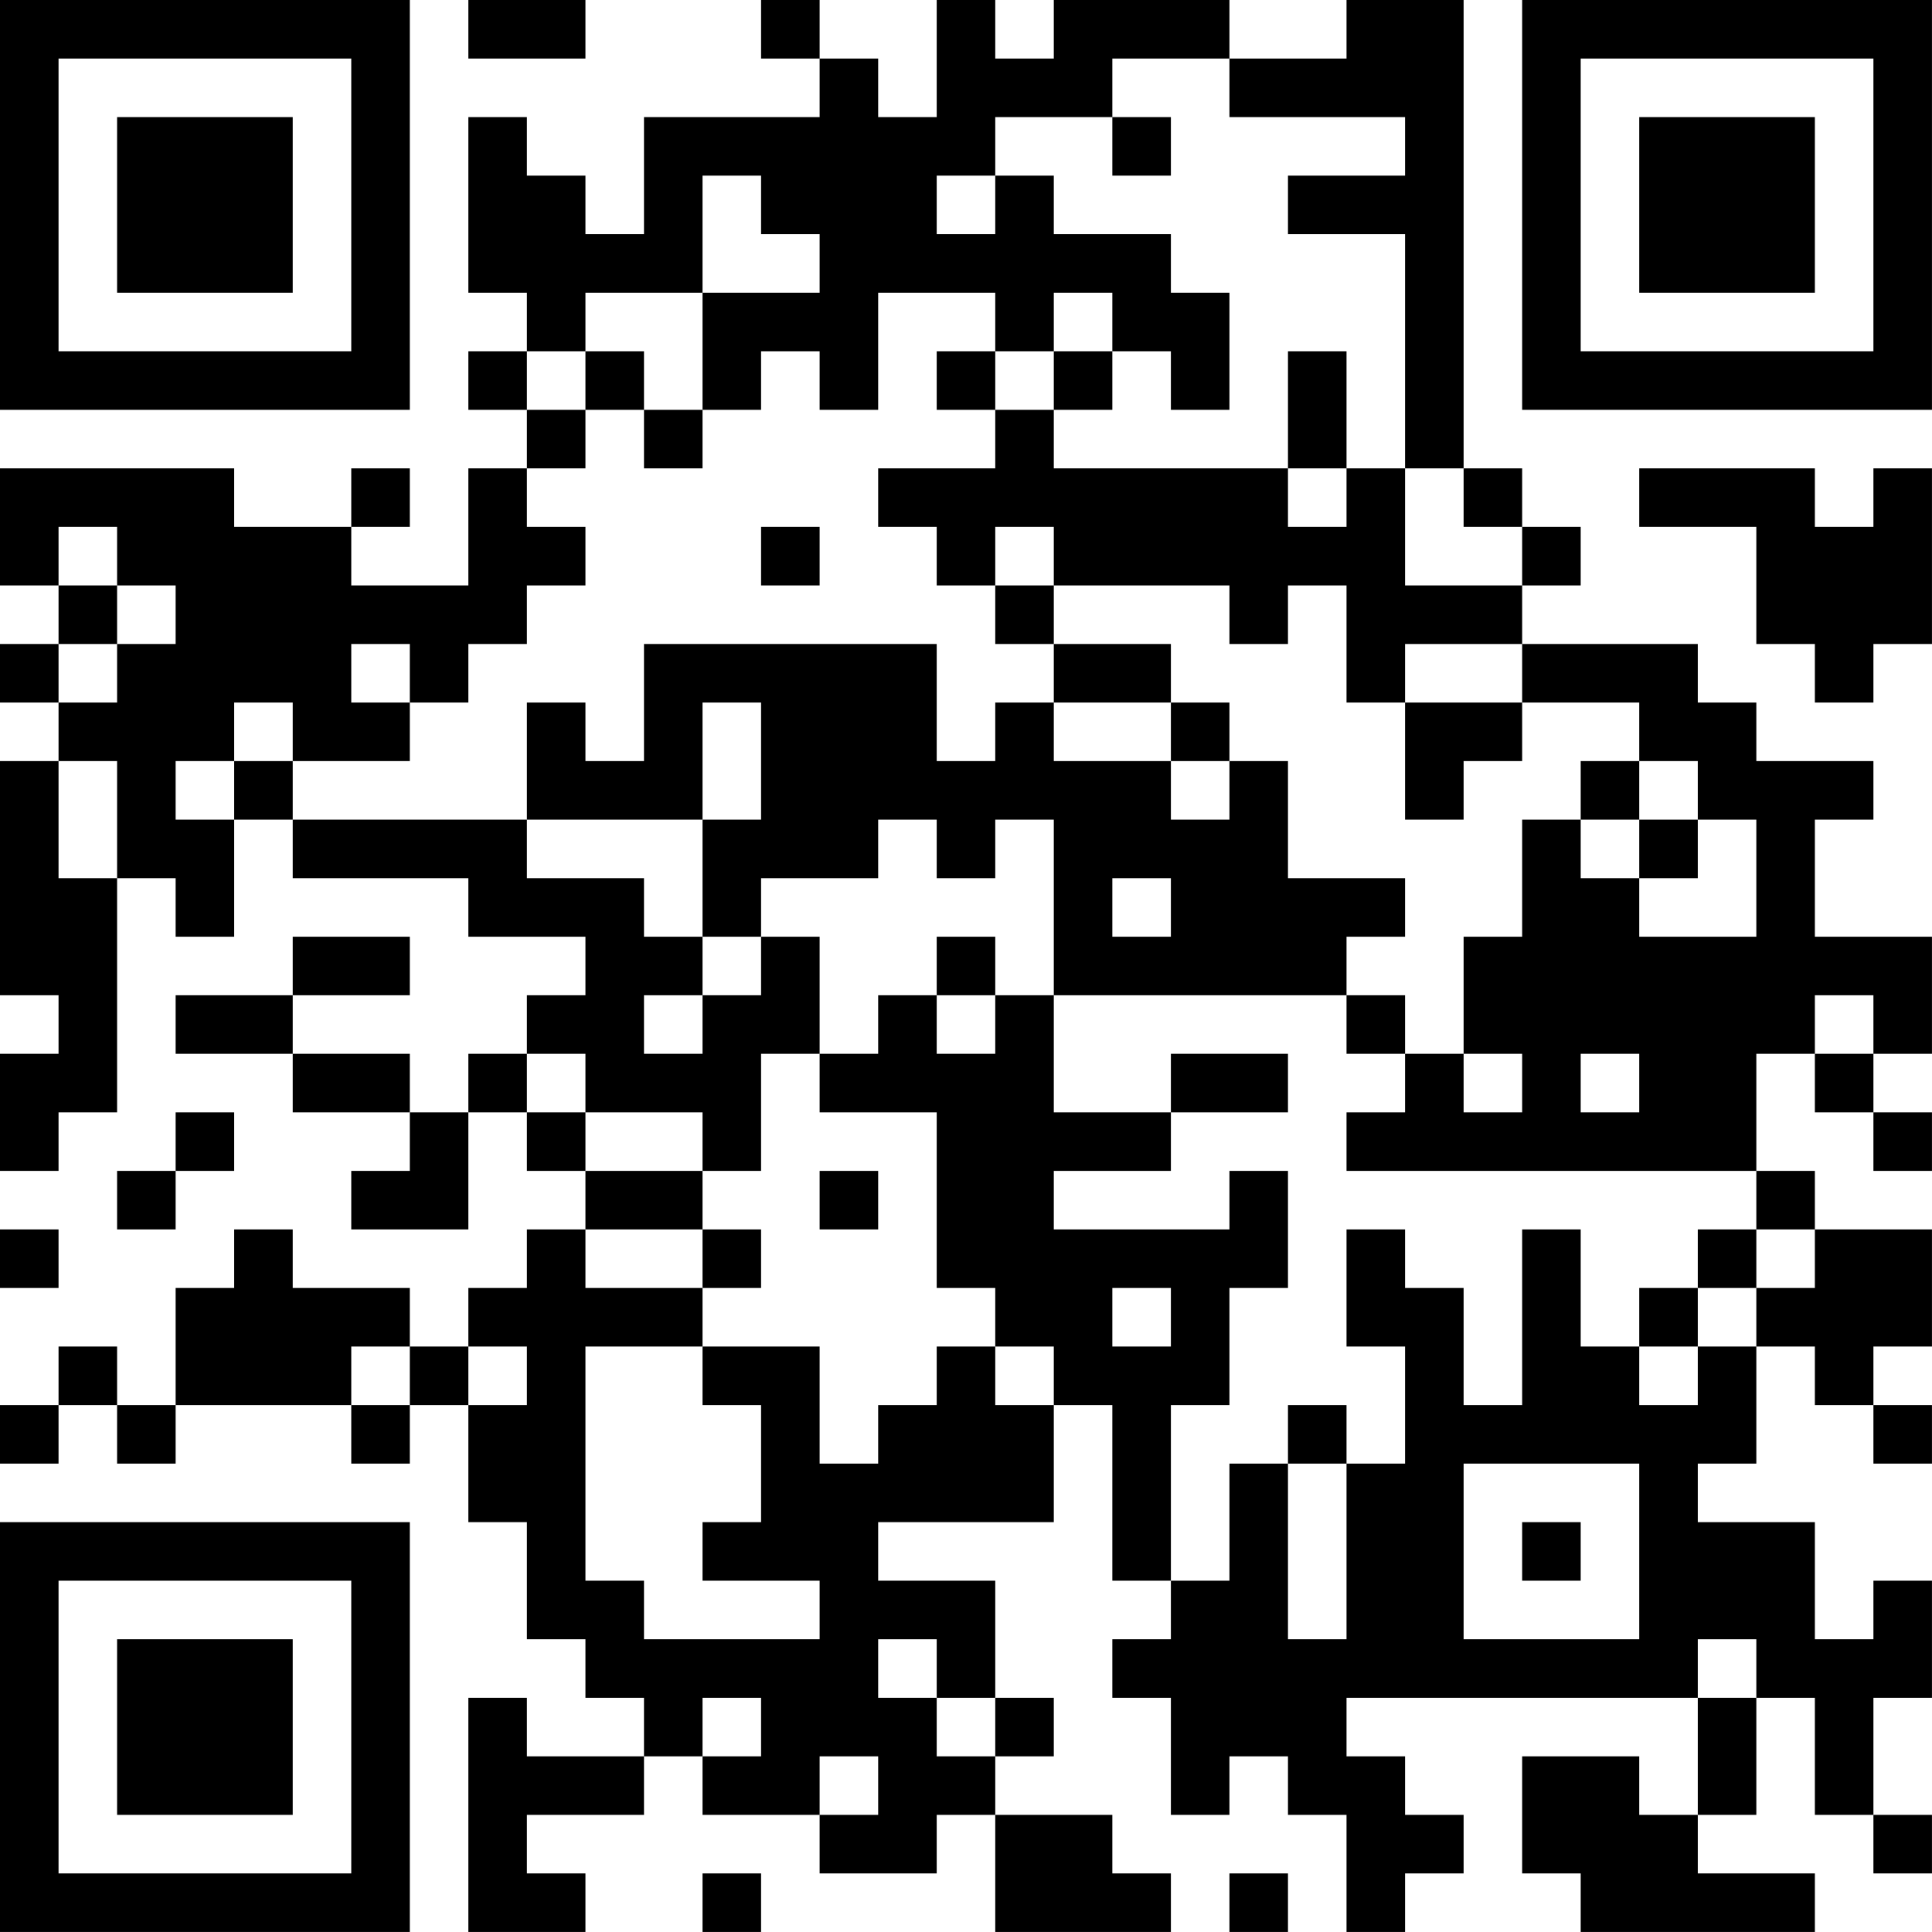 <?xml version="1.0" encoding="UTF-8"?>
<svg xmlns="http://www.w3.org/2000/svg" version="1.1" width="400" height="400" viewBox="0 0 400 400"><rect x="0" y="0" width="400" height="400" fill="#ffffff"/><g transform="scale(12.121)"><g transform="translate(0,0)"><path fill-rule="evenodd" d="M8 0L8 1L10 1L10 0ZM13 0L13 1L14 1L14 2L11 2L11 4L10 4L10 3L9 3L9 2L8 2L8 5L9 5L9 6L8 6L8 7L9 7L9 8L8 8L8 10L6 10L6 9L7 9L7 8L6 8L6 9L4 9L4 8L0 8L0 10L1 10L1 11L0 11L0 12L1 12L1 13L0 13L0 17L1 17L1 18L0 18L0 20L1 20L1 19L2 19L2 15L3 15L3 16L4 16L4 14L5 14L5 15L8 15L8 16L10 16L10 17L9 17L9 18L8 18L8 19L7 19L7 18L5 18L5 17L7 17L7 16L5 16L5 17L3 17L3 18L5 18L5 19L7 19L7 20L6 20L6 21L8 21L8 19L9 19L9 20L10 20L10 21L9 21L9 22L8 22L8 23L7 23L7 22L5 22L5 21L4 21L4 22L3 22L3 24L2 24L2 23L1 23L1 24L0 24L0 25L1 25L1 24L2 24L2 25L3 25L3 24L6 24L6 25L7 25L7 24L8 24L8 26L9 26L9 28L10 28L10 29L11 29L11 30L9 30L9 29L8 29L8 33L10 33L10 32L9 32L9 31L11 31L11 30L12 30L12 31L14 31L14 32L16 32L16 31L17 31L17 33L20 33L20 32L19 32L19 31L17 31L17 30L18 30L18 29L17 29L17 27L15 27L15 26L18 26L18 24L19 24L19 27L20 27L20 28L19 28L19 29L20 29L20 31L21 31L21 30L22 30L22 31L23 31L23 33L24 33L24 32L25 32L25 31L24 31L24 30L23 30L23 29L29 29L29 31L28 31L28 30L26 30L26 32L27 32L27 33L31 33L31 32L29 32L29 31L30 31L30 29L31 29L31 31L32 31L32 32L33 32L33 31L32 31L32 29L33 29L33 27L32 27L32 28L31 28L31 26L29 26L29 25L30 25L30 23L31 23L31 24L32 24L32 25L33 25L33 24L32 24L32 23L33 23L33 21L31 21L31 20L30 20L30 18L31 18L31 19L32 19L32 20L33 20L33 19L32 19L32 18L33 18L33 16L31 16L31 14L32 14L32 13L30 13L30 12L29 12L29 11L26 11L26 10L27 10L27 9L26 9L26 8L25 8L25 0L23 0L23 1L21 1L21 0L18 0L18 1L17 1L17 0L16 0L16 2L15 2L15 1L14 1L14 0ZM19 1L19 2L17 2L17 3L16 3L16 4L17 4L17 3L18 3L18 4L20 4L20 5L21 5L21 7L20 7L20 6L19 6L19 5L18 5L18 6L17 6L17 5L15 5L15 7L14 7L14 6L13 6L13 7L12 7L12 5L14 5L14 4L13 4L13 3L12 3L12 5L10 5L10 6L9 6L9 7L10 7L10 8L9 8L9 9L10 9L10 10L9 10L9 11L8 11L8 12L7 12L7 11L6 11L6 12L7 12L7 13L5 13L5 12L4 12L4 13L3 13L3 14L4 14L4 13L5 13L5 14L9 14L9 15L11 15L11 16L12 16L12 17L11 17L11 18L12 18L12 17L13 17L13 16L14 16L14 18L13 18L13 20L12 20L12 19L10 19L10 18L9 18L9 19L10 19L10 20L12 20L12 21L10 21L10 22L12 22L12 23L10 23L10 27L11 27L11 28L14 28L14 27L12 27L12 26L13 26L13 24L12 24L12 23L14 23L14 25L15 25L15 24L16 24L16 23L17 23L17 24L18 24L18 23L17 23L17 22L16 22L16 19L14 19L14 18L15 18L15 17L16 17L16 18L17 18L17 17L18 17L18 19L20 19L20 20L18 20L18 21L21 21L21 20L22 20L22 22L21 22L21 24L20 24L20 27L21 27L21 25L22 25L22 28L23 28L23 25L24 25L24 23L23 23L23 21L24 21L24 22L25 22L25 24L26 24L26 21L27 21L27 23L28 23L28 24L29 24L29 23L30 23L30 22L31 22L31 21L30 21L30 20L23 20L23 19L24 19L24 18L25 18L25 19L26 19L26 18L25 18L25 16L26 16L26 14L27 14L27 15L28 15L28 16L30 16L30 14L29 14L29 13L28 13L28 12L26 12L26 11L24 11L24 12L23 12L23 10L22 10L22 11L21 11L21 10L18 10L18 9L17 9L17 10L16 10L16 9L15 9L15 8L17 8L17 7L18 7L18 8L22 8L22 9L23 9L23 8L24 8L24 10L26 10L26 9L25 9L25 8L24 8L24 4L22 4L22 3L24 3L24 2L21 2L21 1ZM19 2L19 3L20 3L20 2ZM10 6L10 7L11 7L11 8L12 8L12 7L11 7L11 6ZM16 6L16 7L17 7L17 6ZM18 6L18 7L19 7L19 6ZM22 6L22 8L23 8L23 6ZM28 8L28 9L30 9L30 11L31 11L31 12L32 12L32 11L33 11L33 8L32 8L32 9L31 9L31 8ZM1 9L1 10L2 10L2 11L1 11L1 12L2 12L2 11L3 11L3 10L2 10L2 9ZM13 9L13 10L14 10L14 9ZM17 10L17 11L18 11L18 12L17 12L17 13L16 13L16 11L11 11L11 13L10 13L10 12L9 12L9 14L12 14L12 16L13 16L13 15L15 15L15 14L16 14L16 15L17 15L17 14L18 14L18 17L23 17L23 18L24 18L24 17L23 17L23 16L24 16L24 15L22 15L22 13L21 13L21 12L20 12L20 11L18 11L18 10ZM12 12L12 14L13 14L13 12ZM18 12L18 13L20 13L20 14L21 14L21 13L20 13L20 12ZM24 12L24 14L25 14L25 13L26 13L26 12ZM1 13L1 15L2 15L2 13ZM27 13L27 14L28 14L28 15L29 15L29 14L28 14L28 13ZM19 15L19 16L20 16L20 15ZM16 16L16 17L17 17L17 16ZM31 17L31 18L32 18L32 17ZM20 18L20 19L22 19L22 18ZM27 18L27 19L28 19L28 18ZM3 19L3 20L2 20L2 21L3 21L3 20L4 20L4 19ZM14 20L14 21L15 21L15 20ZM0 21L0 22L1 22L1 21ZM12 21L12 22L13 22L13 21ZM29 21L29 22L28 22L28 23L29 23L29 22L30 22L30 21ZM19 22L19 23L20 23L20 22ZM6 23L6 24L7 24L7 23ZM8 23L8 24L9 24L9 23ZM22 24L22 25L23 25L23 24ZM25 25L25 28L28 28L28 25ZM26 26L26 27L27 27L27 26ZM15 28L15 29L16 29L16 30L17 30L17 29L16 29L16 28ZM29 28L29 29L30 29L30 28ZM12 29L12 30L13 30L13 29ZM14 30L14 31L15 31L15 30ZM12 32L12 33L13 33L13 32ZM21 32L21 33L22 33L22 32ZM0 0L0 7L7 7L7 0ZM1 1L1 6L6 6L6 1ZM2 2L2 5L5 5L5 2ZM26 0L26 7L33 7L33 0ZM27 1L27 6L32 6L32 1ZM28 2L28 5L31 5L31 2ZM0 26L0 33L7 33L7 26ZM1 27L1 32L6 32L6 27ZM2 28L2 31L5 31L5 28Z" fill="#000000"/></g></g></svg>
